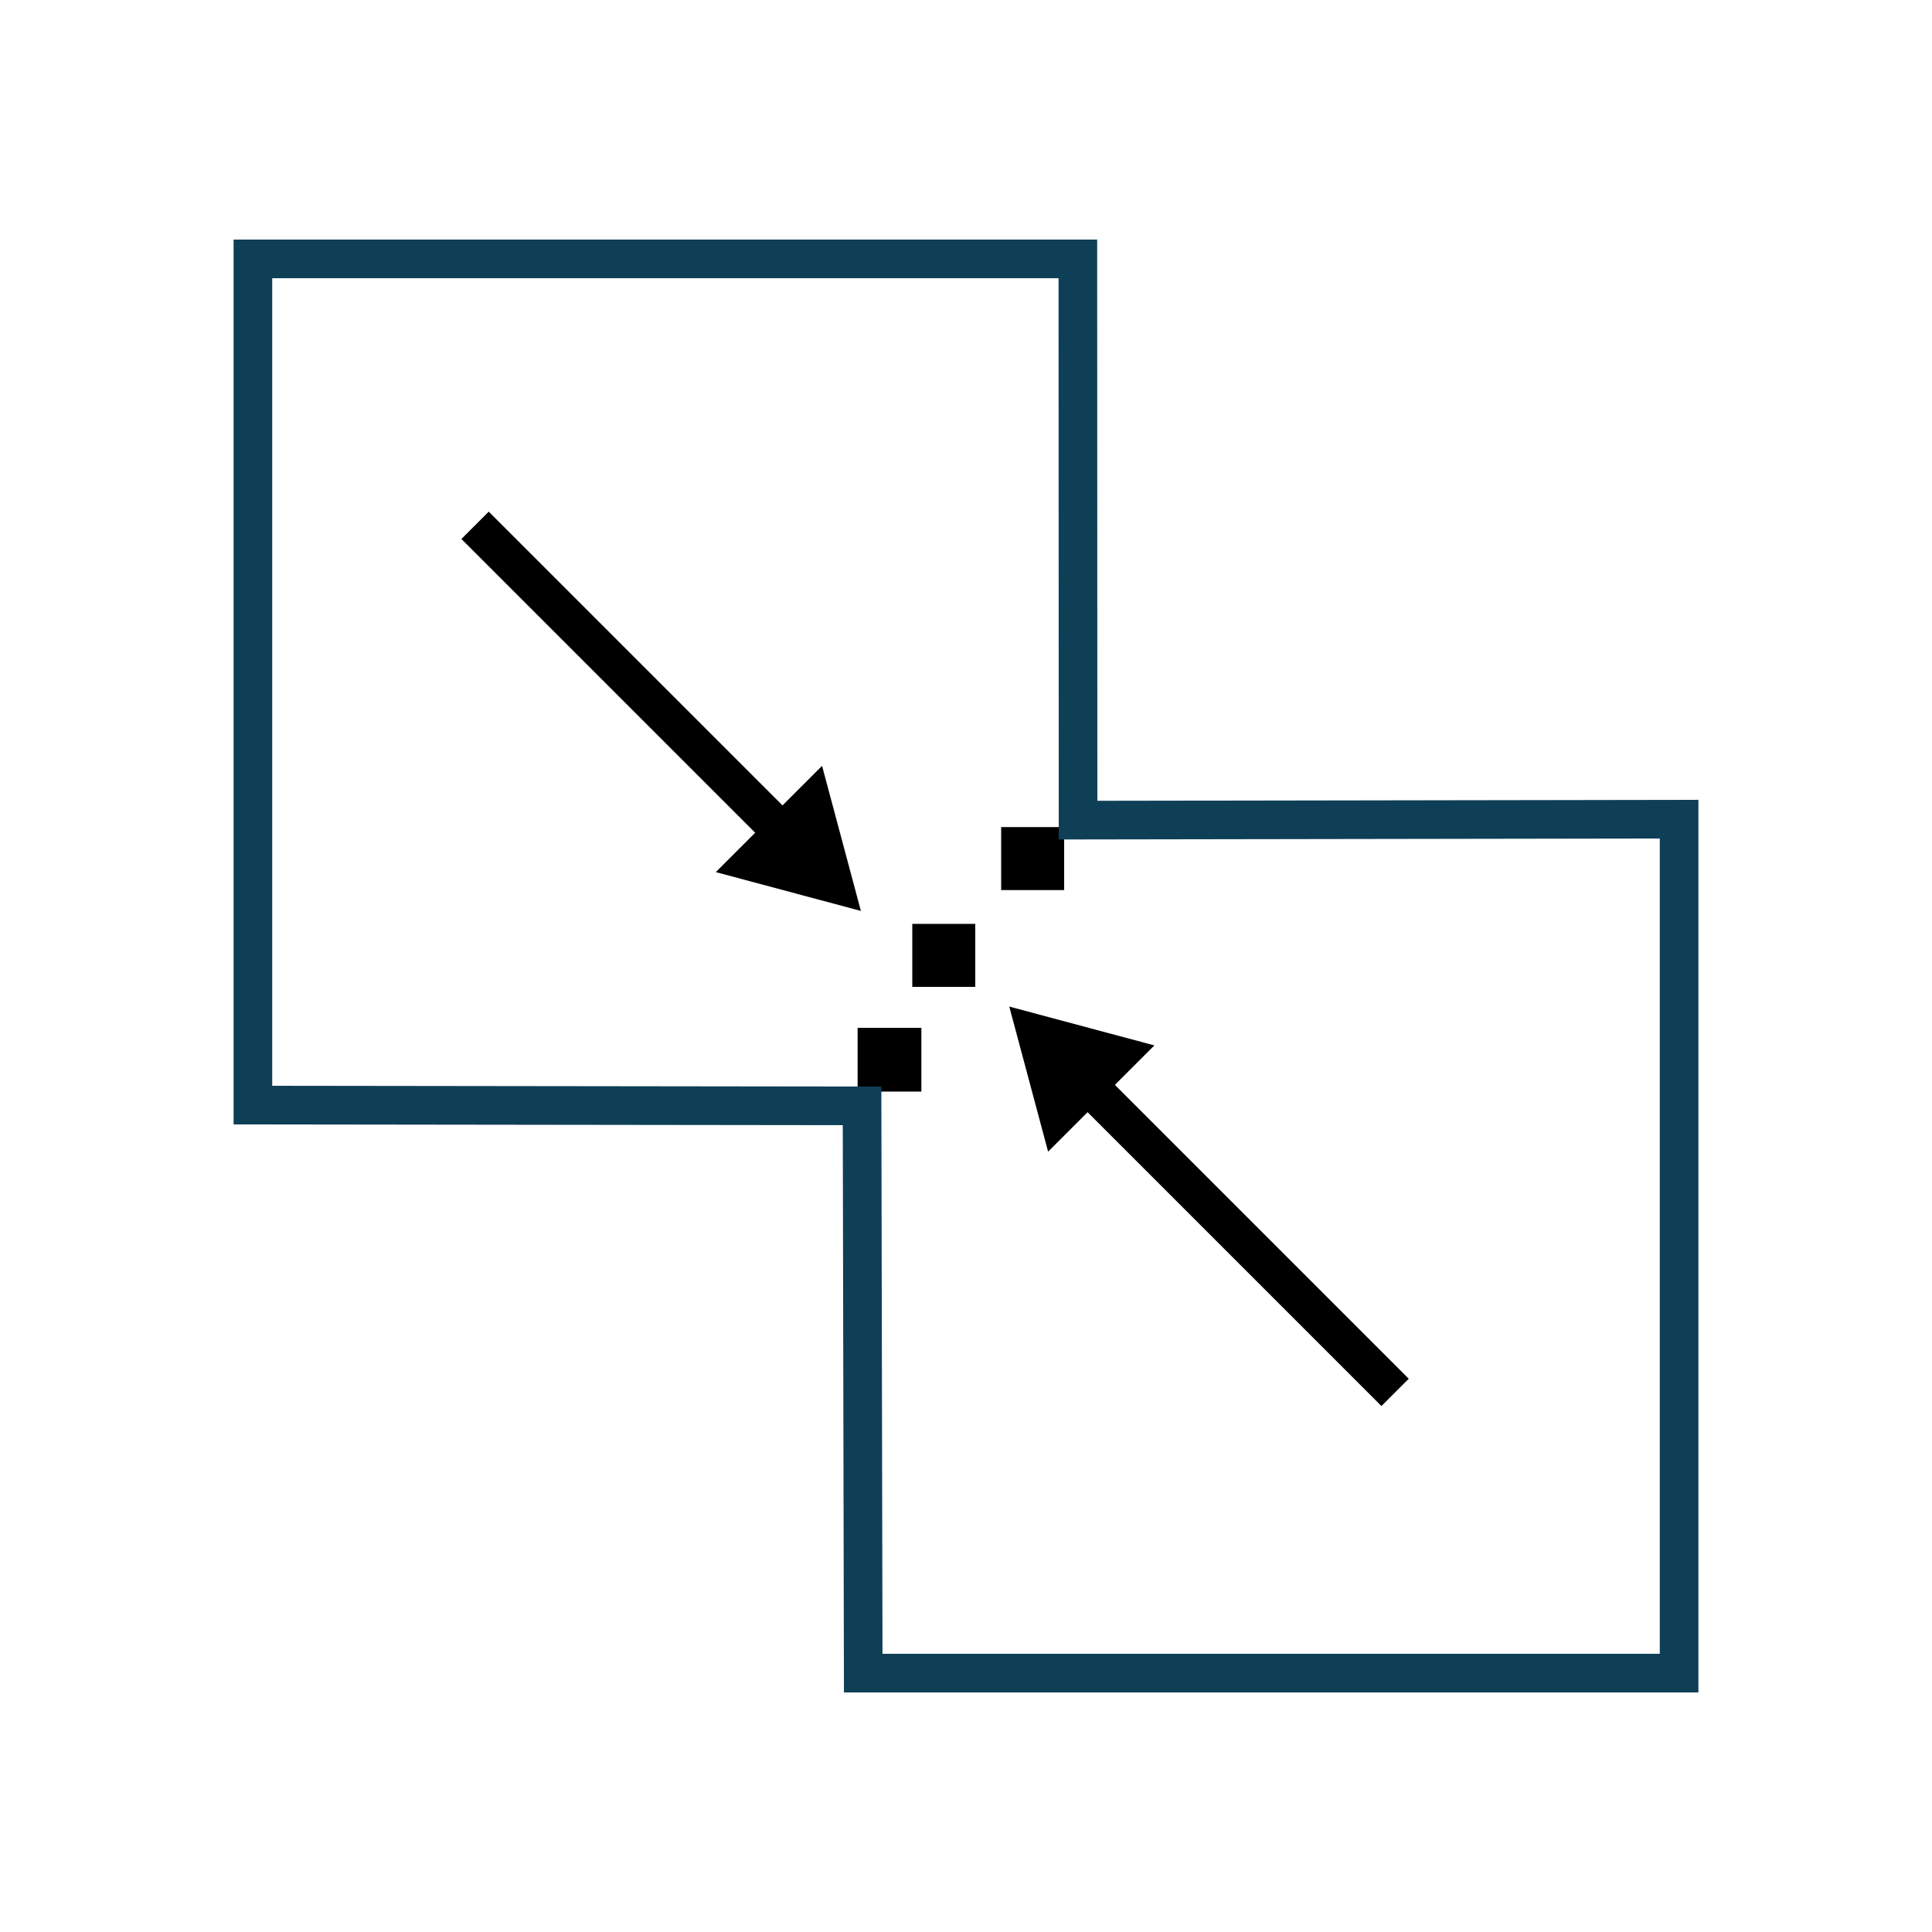 <?xml version="1.0" encoding="UTF-8"?>
<svg id="merge" xmlns="http://www.w3.org/2000/svg" viewBox="0 0 100 100">
  <rect x="51.82" y="42.81" width="3.26" height="3.26"/>
  <rect x="47.22" y="47.82" width="3.26" height="3.26"/>
  <rect x="44.39" y="53.2" width="3.3" height="3.3"/>
  <polygon points="55.79 13.4 13.09 13.4 13.09 57.2 44.62 57.24 44.68 86.6 86.91 86.6 86.91 42.4 55.8 42.45 55.79 13.4" fill="none" stroke="#0f3f56" stroke-width="2"/>
  <g>
    <line x1="40.6" y1="43.2" x2="24.59" y2="27.19" fill="none" stroke="#000" stroke-width="2"/>
    <polygon points="42.55 39.64 44.56 47.15 37.05 45.14 42.55 39.64"/>
  </g>
  <g>
    <line x1="56.2" y1="56.06" x2="72.21" y2="72.07" fill="none" stroke="#000" stroke-width="2"/>
    <polygon points="54.25 59.61 52.24 52.1 59.75 54.11 54.25 59.61"/>
  </g>
</svg>